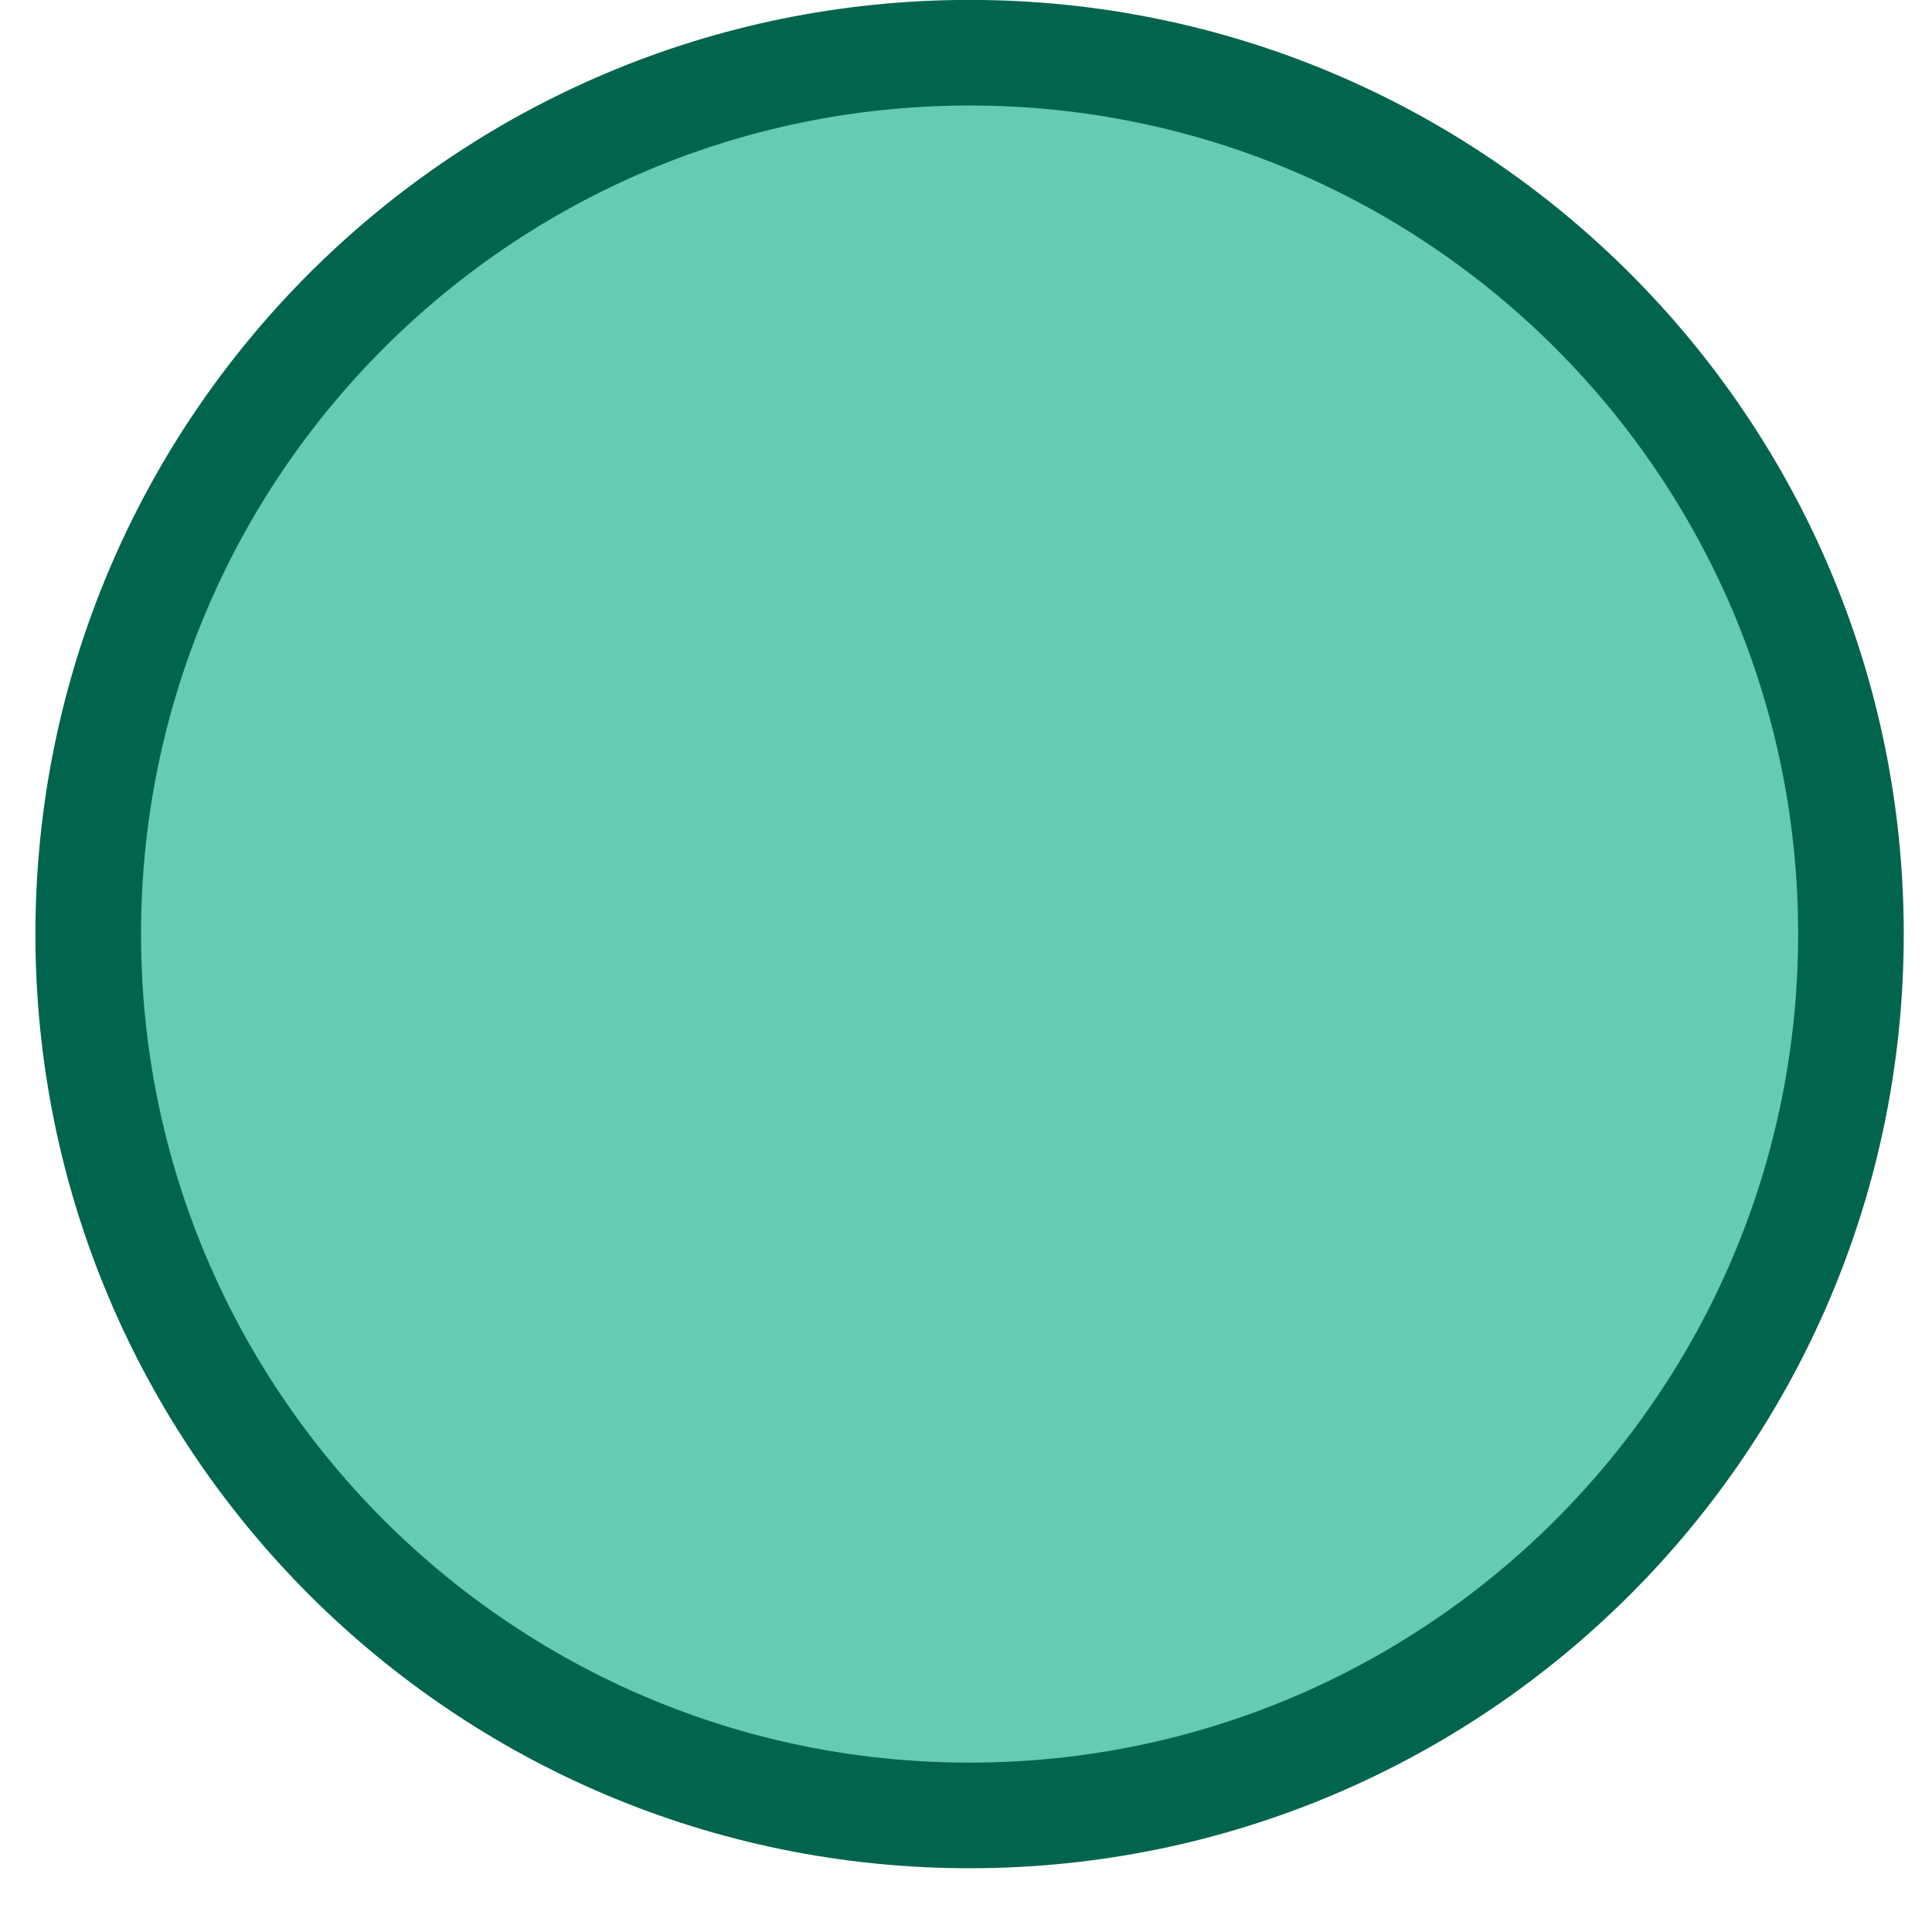 <svg width="21" height="21" viewBox="0 0 21 21" fill="none" xmlns="http://www.w3.org/2000/svg">
<path d="M0.959 10.153C0.959 15.444 5.248 19.733 10.539 19.733C15.829 19.733 20.119 15.444 20.119 10.153C20.119 4.862 15.829 0.573 10.539 0.573C5.248 0.573 0.959 4.862 0.959 10.153Z" fill="#65CBB3" stroke="#01654E" stroke-width="1.148"/>
</svg>
